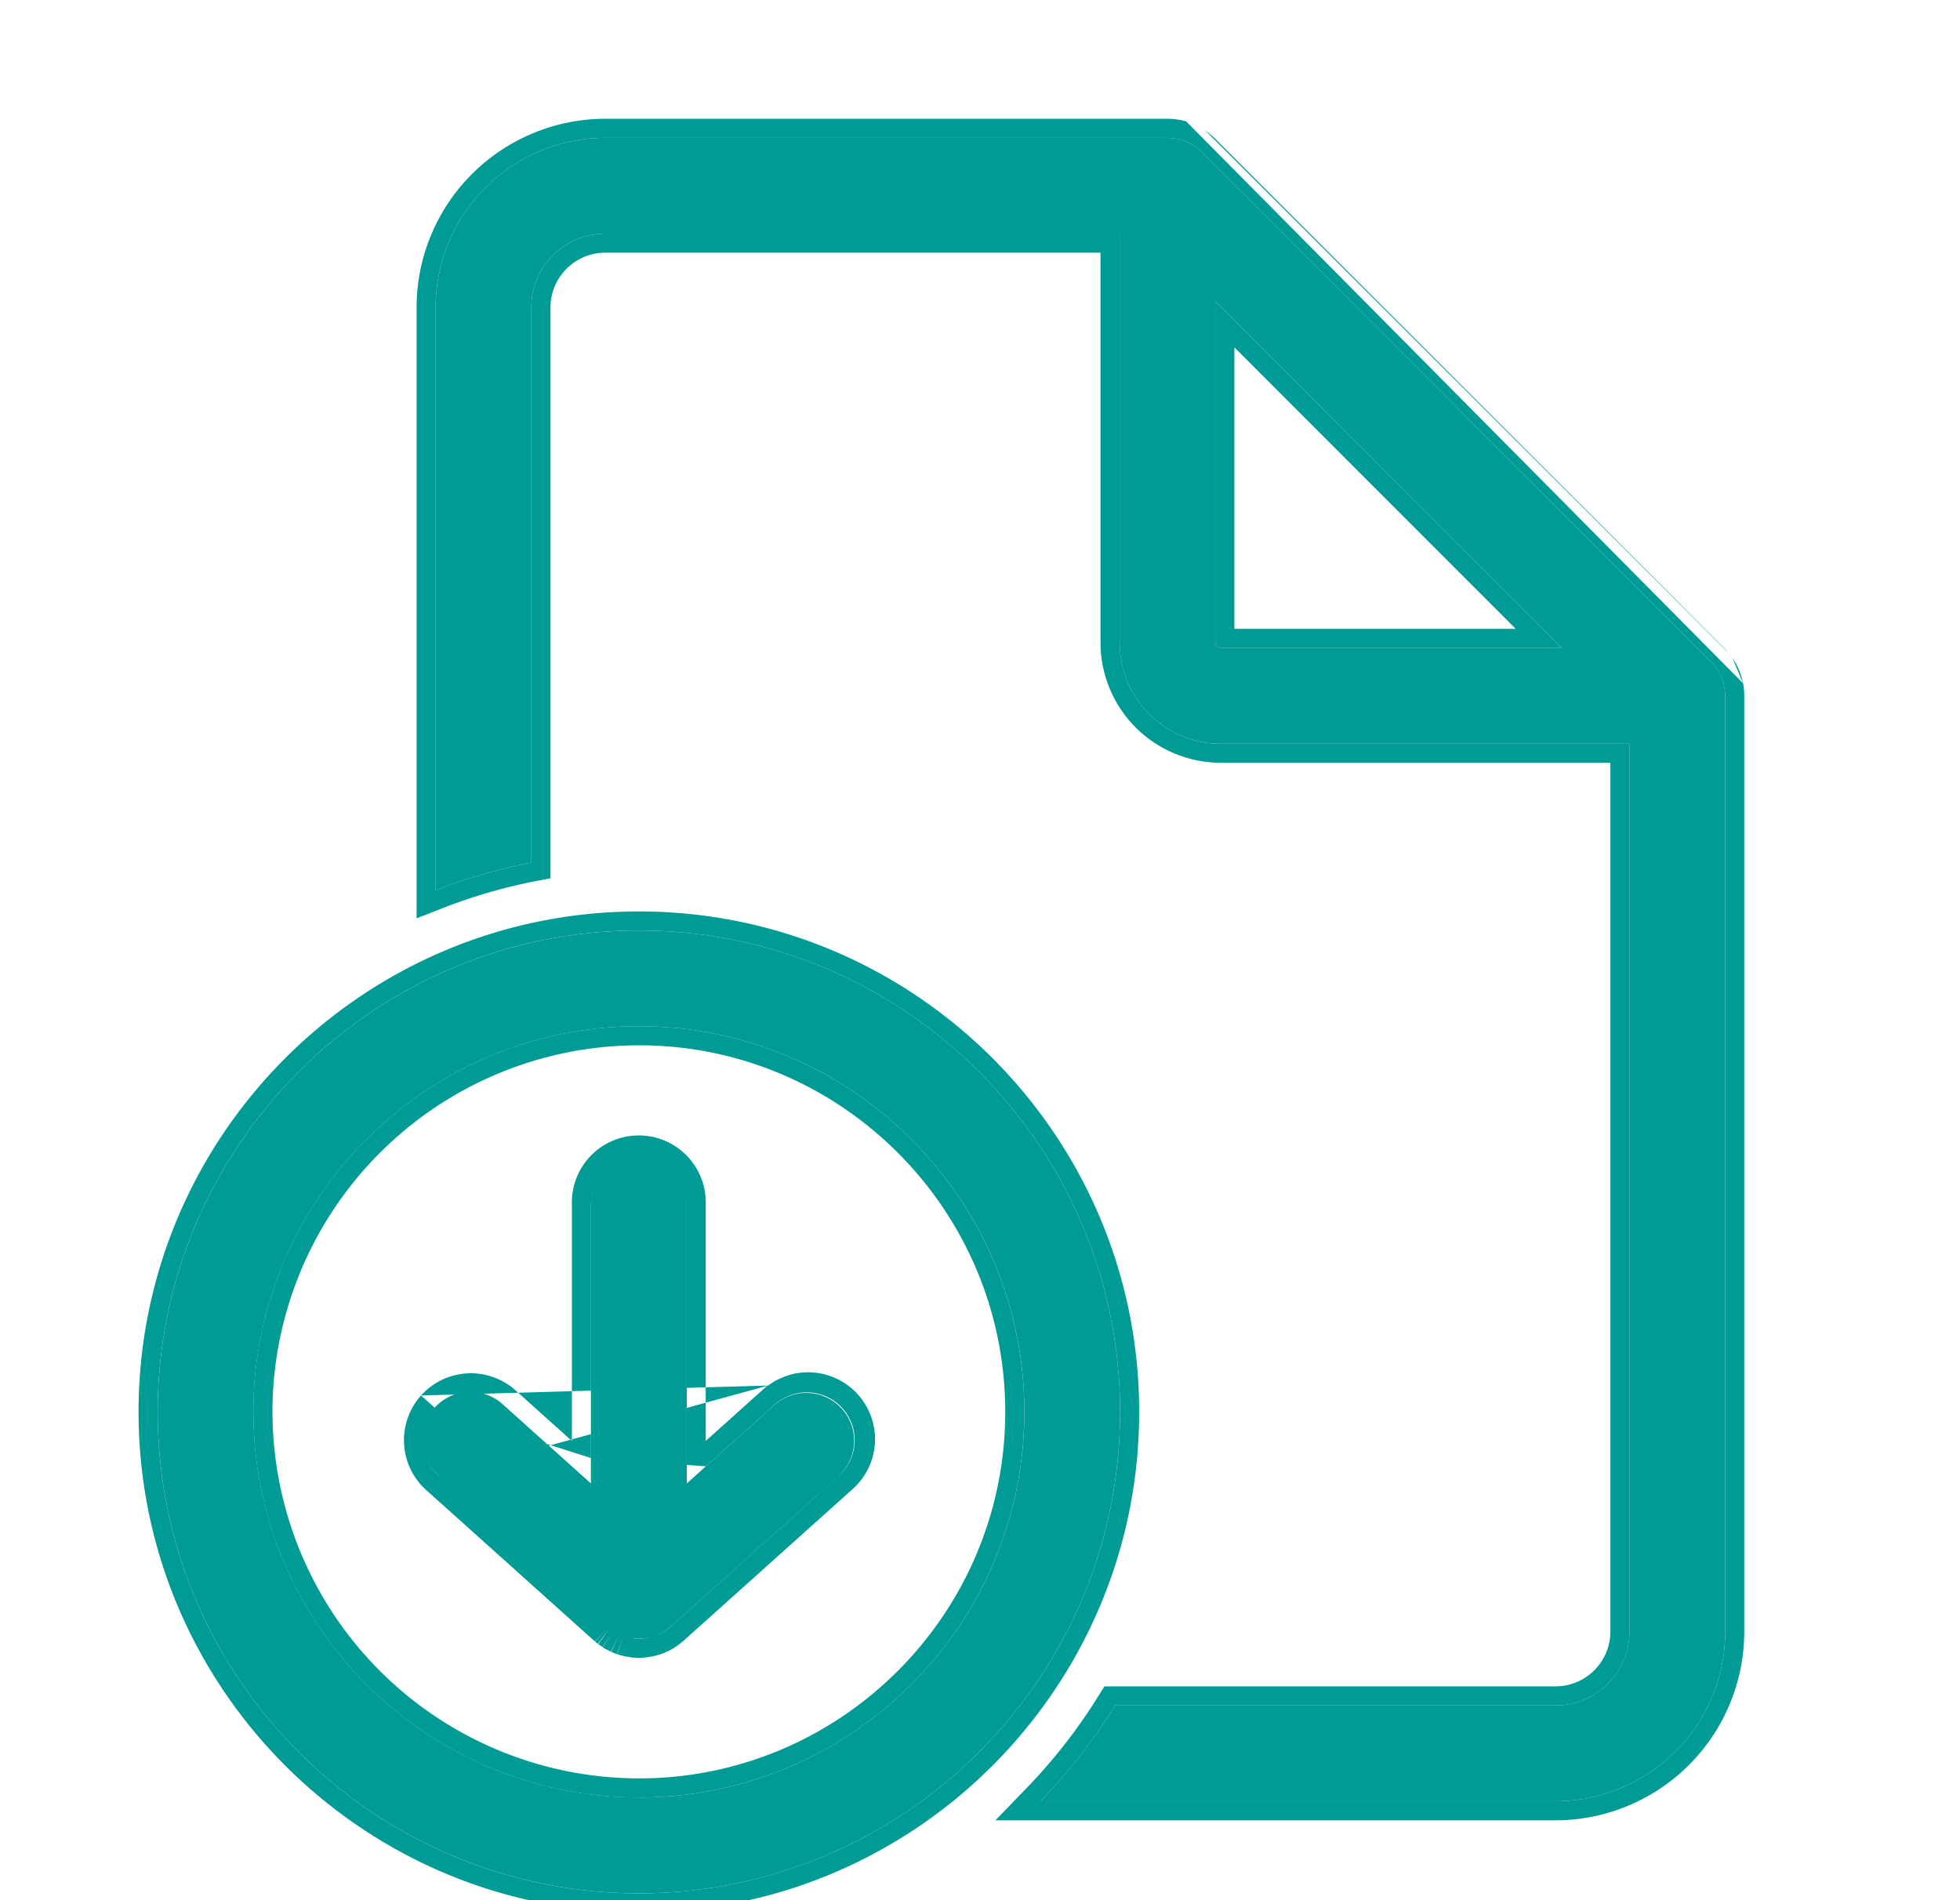 <svg width="33" height="32" viewBox="0 0 33 32" fill="none" xmlns="http://www.w3.org/2000/svg"><g clip-path="url(#clip0_562_2264)" fill="#009B94"><path d="M29.046 11.705a.561.561 0 00-.003-.055c0-.006 0-.014-.002-.02a.677.677 0 00-.01-.07v-.003a.81.81 0 00-.018-.066l-.006-.02a.795.795 0 00-.018-.05l-.007-.017a.793.793 0 00-.03-.065l-.003-.003a.551.551 0 00-.034-.058l-.011-.017a.759.759 0 00-.093-.113l-8.584-8.59a.678.678 0 00-.054-.05c-.006-.003-.011-.008-.016-.012a.74.74 0 00-.044-.032l-.016-.011a.926.926 0 00-.195-.093l-.019-.006a.657.657 0 00-.067-.017h-.001l-.07-.01-.02-.002a.86.86 0 00-.056-.003h-9.478a2.86 2.86 0 00-2.856 2.857v9.815a9.307 9.307 0 011.611-.468V5.179c0-.687.559-1.245 1.245-1.245h8.66v6.888c0 .938.763 1.702 1.7 1.702h6.884v14.95c0 .688-.558 1.246-1.244 1.246h-7.417a9.51 9.51 0 01-1.256 1.613h8.673a2.86 2.86 0 002.856-2.858v-15.77zm-8.584-.883V5.074l2.917 2.919 2.917 2.918h-5.744a.09.09 0 01-.09-.09z"/><path fill-rule="evenodd" clip-rule="evenodd" d="M29.041 11.63l.001.006.001.014a.561.561 0 01.004.068v15.757a2.86 2.86 0 01-2.856 2.858h-8.673a9.488 9.488 0 001.256-1.613h7.417c.686 0 1.244-.558 1.244-1.245v-14.95h-6.883a1.704 1.704 0 01-1.701-1.703V3.934h-8.66c-.686 0-1.245.558-1.245 1.245v9.347a9.345 9.345 0 00-1.611.468V5.18a2.86 2.86 0 012.856-2.858h9.478l.055.004.02.002h.003a.92.92 0 01.146.03l.01.003a.75.75 0 01.194.093l.008.005a.787.787 0 01.052.038l.016.013a.676.676 0 01.054.048l8.584 8.591a.814.814 0 01.048.054l.013.016.032.043c0 .002.002.004.004.006a1.153 1.153 0 01.042.07l.001.002a.544.544 0 01.03.065l.008.018a.911.911 0 01.018.05c.002.006.005.013.006.02a.77.77 0 01.028.138zm.307-.123c.006.03.01.061.013.09v.004l.001.004.002.024a.6.6 0 01.003.062l.001.027v15.757a3.181 3.181 0 01-3.177 3.18H16.76l.527-.546a9.19 9.19 0 001.213-1.558l.095-.152h7.596a.925.925 0 00.923-.924v-14.63h-6.562a2.025 2.025 0 01-2.023-2.023V4.255h-8.338a.925.925 0 00-.923.924v9.612l-.26.05a8.989 8.989 0 00-1.556.453l-.438.171V5.18A3.181 3.181 0 0110.19 2h9.491c.017.001.044.002.072.005l.031.003h.005l.053.008h.002l.03.005a.97.97 0 01.098.024m.127.046h-.001l-.003.005h-.031m9.283 9.41s0 .001 0 0a1.138 1.138 0 00-.06-.203l-.008-.019-.003-.008a1.162 1.162 0 00-.105-.192l-.002-.003m.064.105l-.002-.004.002.004zm-.131-.193l.022.027c.013.017.029.037.044.06m0 0zm-.066-.087a1.117 1.117 0 00-.065-.072l-8.584-8.59a1.02 1.02 0 00-.08-.072l-.012-.01-.006-.005a1.093 1.093 0 00-.062-.046m.169 8.624c0 .05.04.09.09.09h5.743l-5.834-5.838v5.748zm.321-.232V5.85l4.737 4.74h-4.737z"/><path d="M10.757 15.67c-4.468 0-8.102 3.637-8.102 8.107 0 4.47 3.634 8.107 8.102 8.107 4.467 0 8.101-3.637 8.101-8.107 0-4.47-3.634-8.107-8.101-8.107zm0 14.6c-3.58 0-6.49-2.913-6.49-6.494 0-3.58 2.91-6.494 6.49-6.494 3.578 0 6.49 2.913 6.49 6.494s-2.912 6.495-6.49 6.495z"/><path fill-rule="evenodd" clip-rule="evenodd" d="M2.333 23.777c0-4.648 3.778-8.428 8.424-8.428 4.645 0 8.423 3.78 8.423 8.428 0 4.648-3.778 8.428-8.423 8.428-4.646 0-8.424-3.78-8.424-8.428zm2.255 0a6.177 6.177 0 006.169 6.172c3.4 0 6.168-2.769 6.168-6.173s-2.767-6.173-6.168-6.173a6.18 6.18 0 00-6.17 6.173zm-1.933 0c0-4.47 3.634-8.107 8.102-8.107 4.467 0 8.101 3.637 8.101 8.107 0 4.47-3.634 8.107-8.101 8.107-4.468 0-8.102-3.637-8.102-8.107zm1.611 0c0 3.58 2.912 6.494 6.49 6.494 3.58 0 6.49-2.913 6.49-6.495 0-3.58-2.91-6.494-6.49-6.494-3.578 0-6.49 2.913-6.49 6.494z"/><path d="M13.046 23.654l-1.484 1.332v-4.704a.806.806 0 10-1.611 0v4.704l-1.484-1.332a.806.806 0 10-1.076 1.2l2.827 2.538.012.01.03.024.031.023a.803.803 0 00.065.041l.033.018a.673.673 0 00.035.017l.034.015a.579.579 0 00.036.013l.036.011.039.01.035.008.046.007.03.004a.865.865 0 00.154 0c.01 0 .02-.003.03-.004a.592.592 0 00.046-.007l.035-.008a.418.418 0 00.039-.01l.036-.011.036-.013.035-.015a1.238 1.238 0 00.067-.035.783.783 0 00.033-.02l.031-.021a.856.856 0 00.06-.047l.013-.01 2.828-2.538a.806.806 0 00-1.076-1.2h-.001z"/><path fill-rule="evenodd" clip-rule="evenodd" d="M12.934 23.333a1.126 1.126 0 011.403 1.76l-2.825 2.535a.36.36 0 01-.026.022.988.988 0 01-.079.061l-.001.001a.845.845 0 01-.082.053.65.65 0 01-.1.052l-.041.018h-.003l-.005.003-.046.017-.004.001-.014.005-.01.003-.023.007-.062.017-.008.001h-.002l-.007.002a.942.942 0 01-.097.017l-.007.001a.978.978 0 01-.245.004h-.008l-.025-.004h-.006l-.01-.002h-.002l-.05-.009a.628.628 0 01-.056-.011l-.002-.001-.007-.002-.014-.003-.023-.006a.64.64 0 01-.057-.018l-.002-.001.106-.303-.102.305a.941.941 0 01-.054-.02l-.005-.002h-.002l-.042-.02-.003-.001.137-.29-.132.293-.002-.001a.894.894 0 01-.05-.025l-.04-.021-.005-.003h-.002a.911.911 0 01-.046-.03l.001.002.175-.27-.178.267.002.001a1.107 1.107 0 01-.078-.055l.004.004.188-.26-.195.254.002.001.001.002a.712.712 0 01-.045-.036h.002l.001.002-.005-.004.209-.244-.212.241.005.005a.518.518 0 01-.015-.013l-.005-.004-2.827-2.538a1.128 1.128 0 01-.087-1.592l.24.214a.806.806 0 00.061 1.139m3.178 2.72a1.117 1.117 0 00-.038-.01m.119.025a.655.655 0 00-.014-.002l-.031-.005-.032-.007h-.004m.376 0c-.006 0-.011.002-.017.003a.454.454 0 01-.078.013l-.016.002a.661.661 0 01-.154 0l-.015-.002a.37.37 0 00-.015-.002m.37-.036a1.24 1.24 0 00-.036.011.453.453 0 01-.039.01m.075-.021l.037-.013-.037.013zm3.103-2.7l-2.827 2.538-.007.007a.65.65 0 01-.035.029l-.031.022-.031.02a1 1 0 01-.128.067l-.008.004m1.88-4.207h-.013l-1.04.933v-3.984a1.127 1.127 0 10-2.253 0v3.984l-.948-.851a1.127 1.127 0 00-1.592.086m2.861 1.053v-4.272a.806.806 0 111.612 0v4.704l1.483-1.332a.806.806 0 111.077 1.2m-4.172-.3v.432l-1.484-1.332a.806.806 0 00-1.137.061"/></g><defs><clipPath id="clip0_562_2264"><path fill="#fff" transform="translate(.333)" d="M0 0h32v32H0z"/></clipPath></defs></svg>